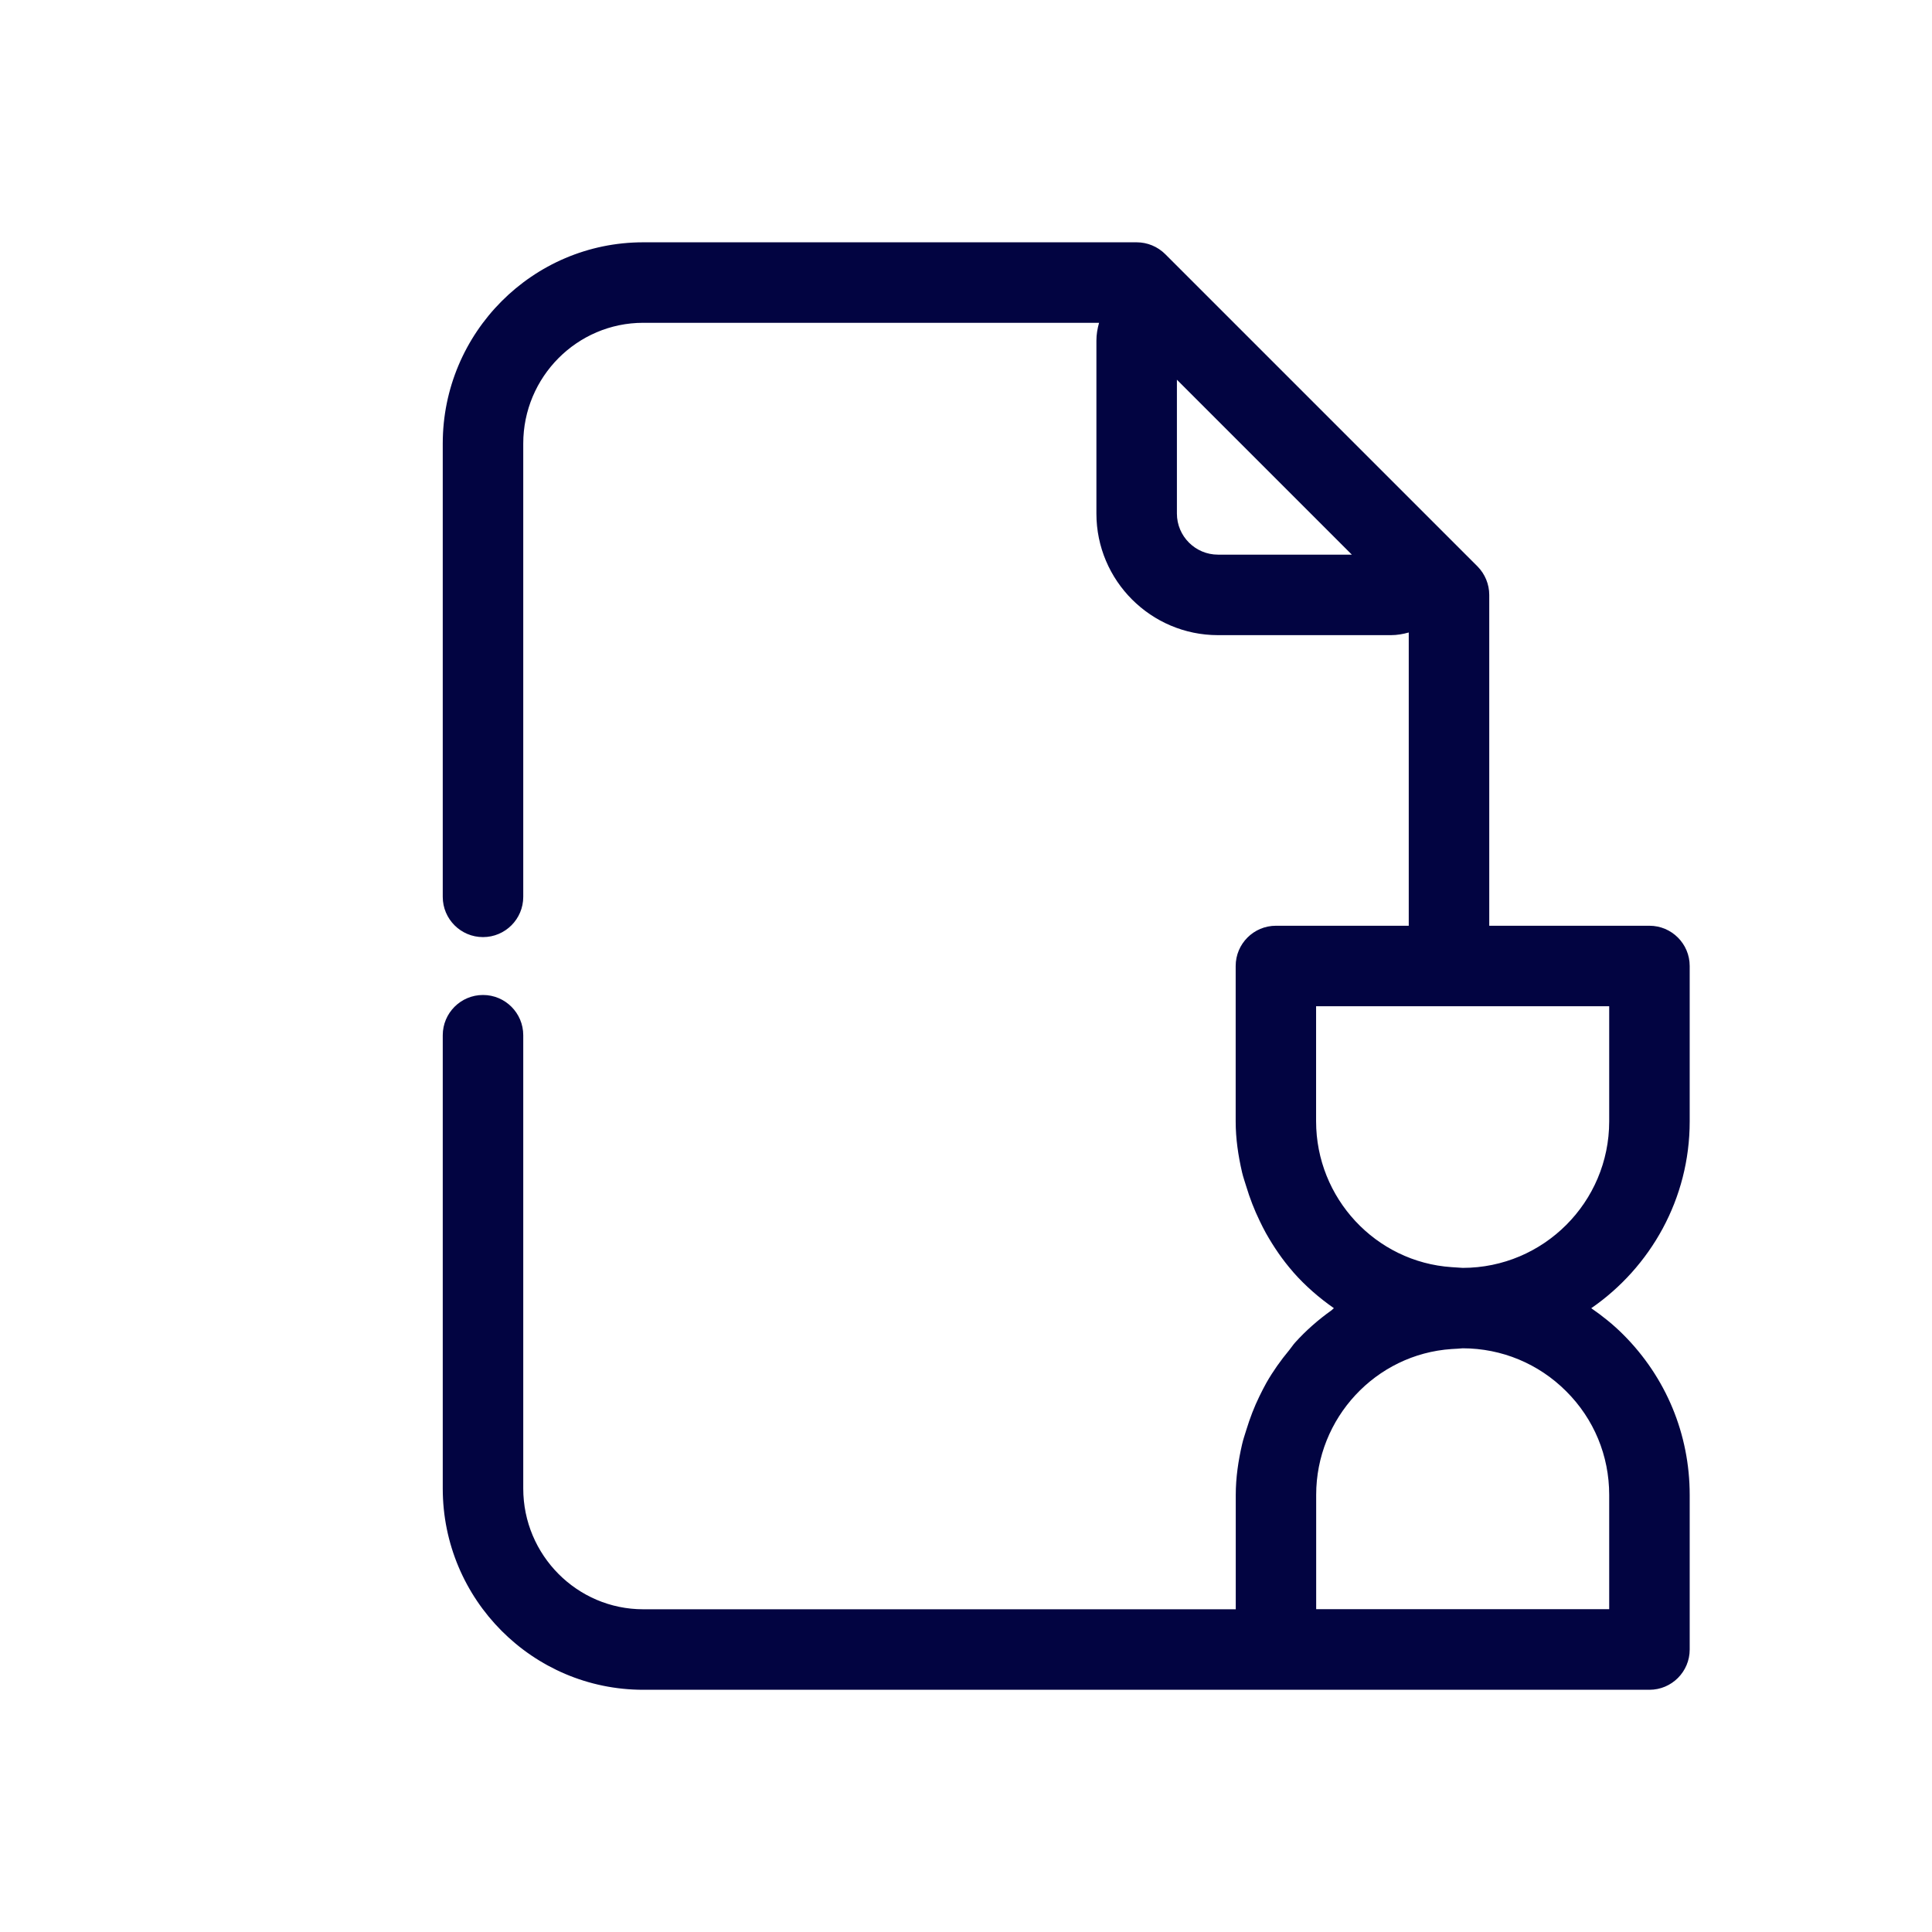 <?xml version="1.0" ?><!-- Скачано с сайта svg4.ru / Downloaded from svg4.ru -->
<svg width="800px" height="800px" viewBox="0 0 24 24" id="Layer_4" version="1.1" xml:space="preserve" xmlns="http://www.w3.org/2000/svg" xmlns:xlink="http://www.w3.org/1999/xlink"><style type="text/css">
	.st0{fill:#020441;}
</style><path class="st0" d="M18.5,7.39c0-0.132-0.053-0.26-0.146-0.354l-3.88-3.88C14.38,3.063,14.253,3.01,14.12,3.01H7.99  c-1.373,0-2.49,1.122-2.49,2.5v5.631c0,0.276,0.224,0.5,0.5,0.5s0.5-0.224,0.5-0.5V5.51c0-0.827,0.669-1.5,1.49-1.5h5.663  c-0.02,0.071-0.033,0.145-0.033,0.221V6.38c0,0.833,0.678,1.51,1.51,1.51h2.149c0.076,0,0.15-0.013,0.221-0.033V11.5h-1.65  c-0.276,0-0.5,0.224-0.5,0.5v1.93c0,0.218,0.032,0.427,0.079,0.632c0.014,0.06,0.034,0.116,0.052,0.175  c0.045,0.149,0.1,0.291,0.167,0.429c0.025,0.051,0.049,0.101,0.077,0.151c0.097,0.172,0.208,0.335,0.337,0.482  c0.003,0.003,0.005,0.007,0.008,0.01c0.147,0.166,0.314,0.311,0.495,0.438c0.002,0.001,0.003,0.003,0.005,0.004  c-0.01,0.007-0.018,0.017-0.028,0.025c-0.166,0.118-0.319,0.252-0.455,0.403c-0.026,0.029-0.047,0.063-0.072,0.093  c-0.105,0.126-0.2,0.26-0.282,0.403c-0.032,0.056-0.06,0.114-0.089,0.172c-0.065,0.133-0.117,0.27-0.161,0.413  c-0.018,0.06-0.039,0.118-0.053,0.18c-0.047,0.204-0.079,0.413-0.079,0.631v1.42H7.99c-0.821,0-1.49-0.673-1.49-1.5v-5.631  c0-0.276-0.224-0.5-0.5-0.5s-0.5,0.224-0.5,0.5v5.631c0,1.379,1.117,2.5,2.49,2.5h7.859h4.641c0.276,0,0.5-0.224,0.5-0.5v-1.92  c0-0.754-0.294-1.462-0.827-1.994c-0.123-0.123-0.257-0.23-0.396-0.326c0.737-0.509,1.223-1.359,1.223-2.32V12  c0-0.276-0.224-0.5-0.5-0.5H18.5V7.39z M15.13,6.89c-0.281,0-0.51-0.229-0.51-0.51V4.717l2.173,2.173H15.13z M19.456,17.283  c0.345,0.344,0.534,0.801,0.534,1.287v1.42H16.35v-1.42c0-0.953,0.739-1.749,1.684-1.812c0.016-0.001,0.121-0.006,0.137-0.009  C18.655,16.75,19.112,16.939,19.456,17.283z M19.99,13.93c0,1.004-0.816,1.82-1.82,1.82l-0.137-0.009  c-0.944-0.063-1.684-0.858-1.684-1.812V12.5H18h1.99V13.93z"/></svg>